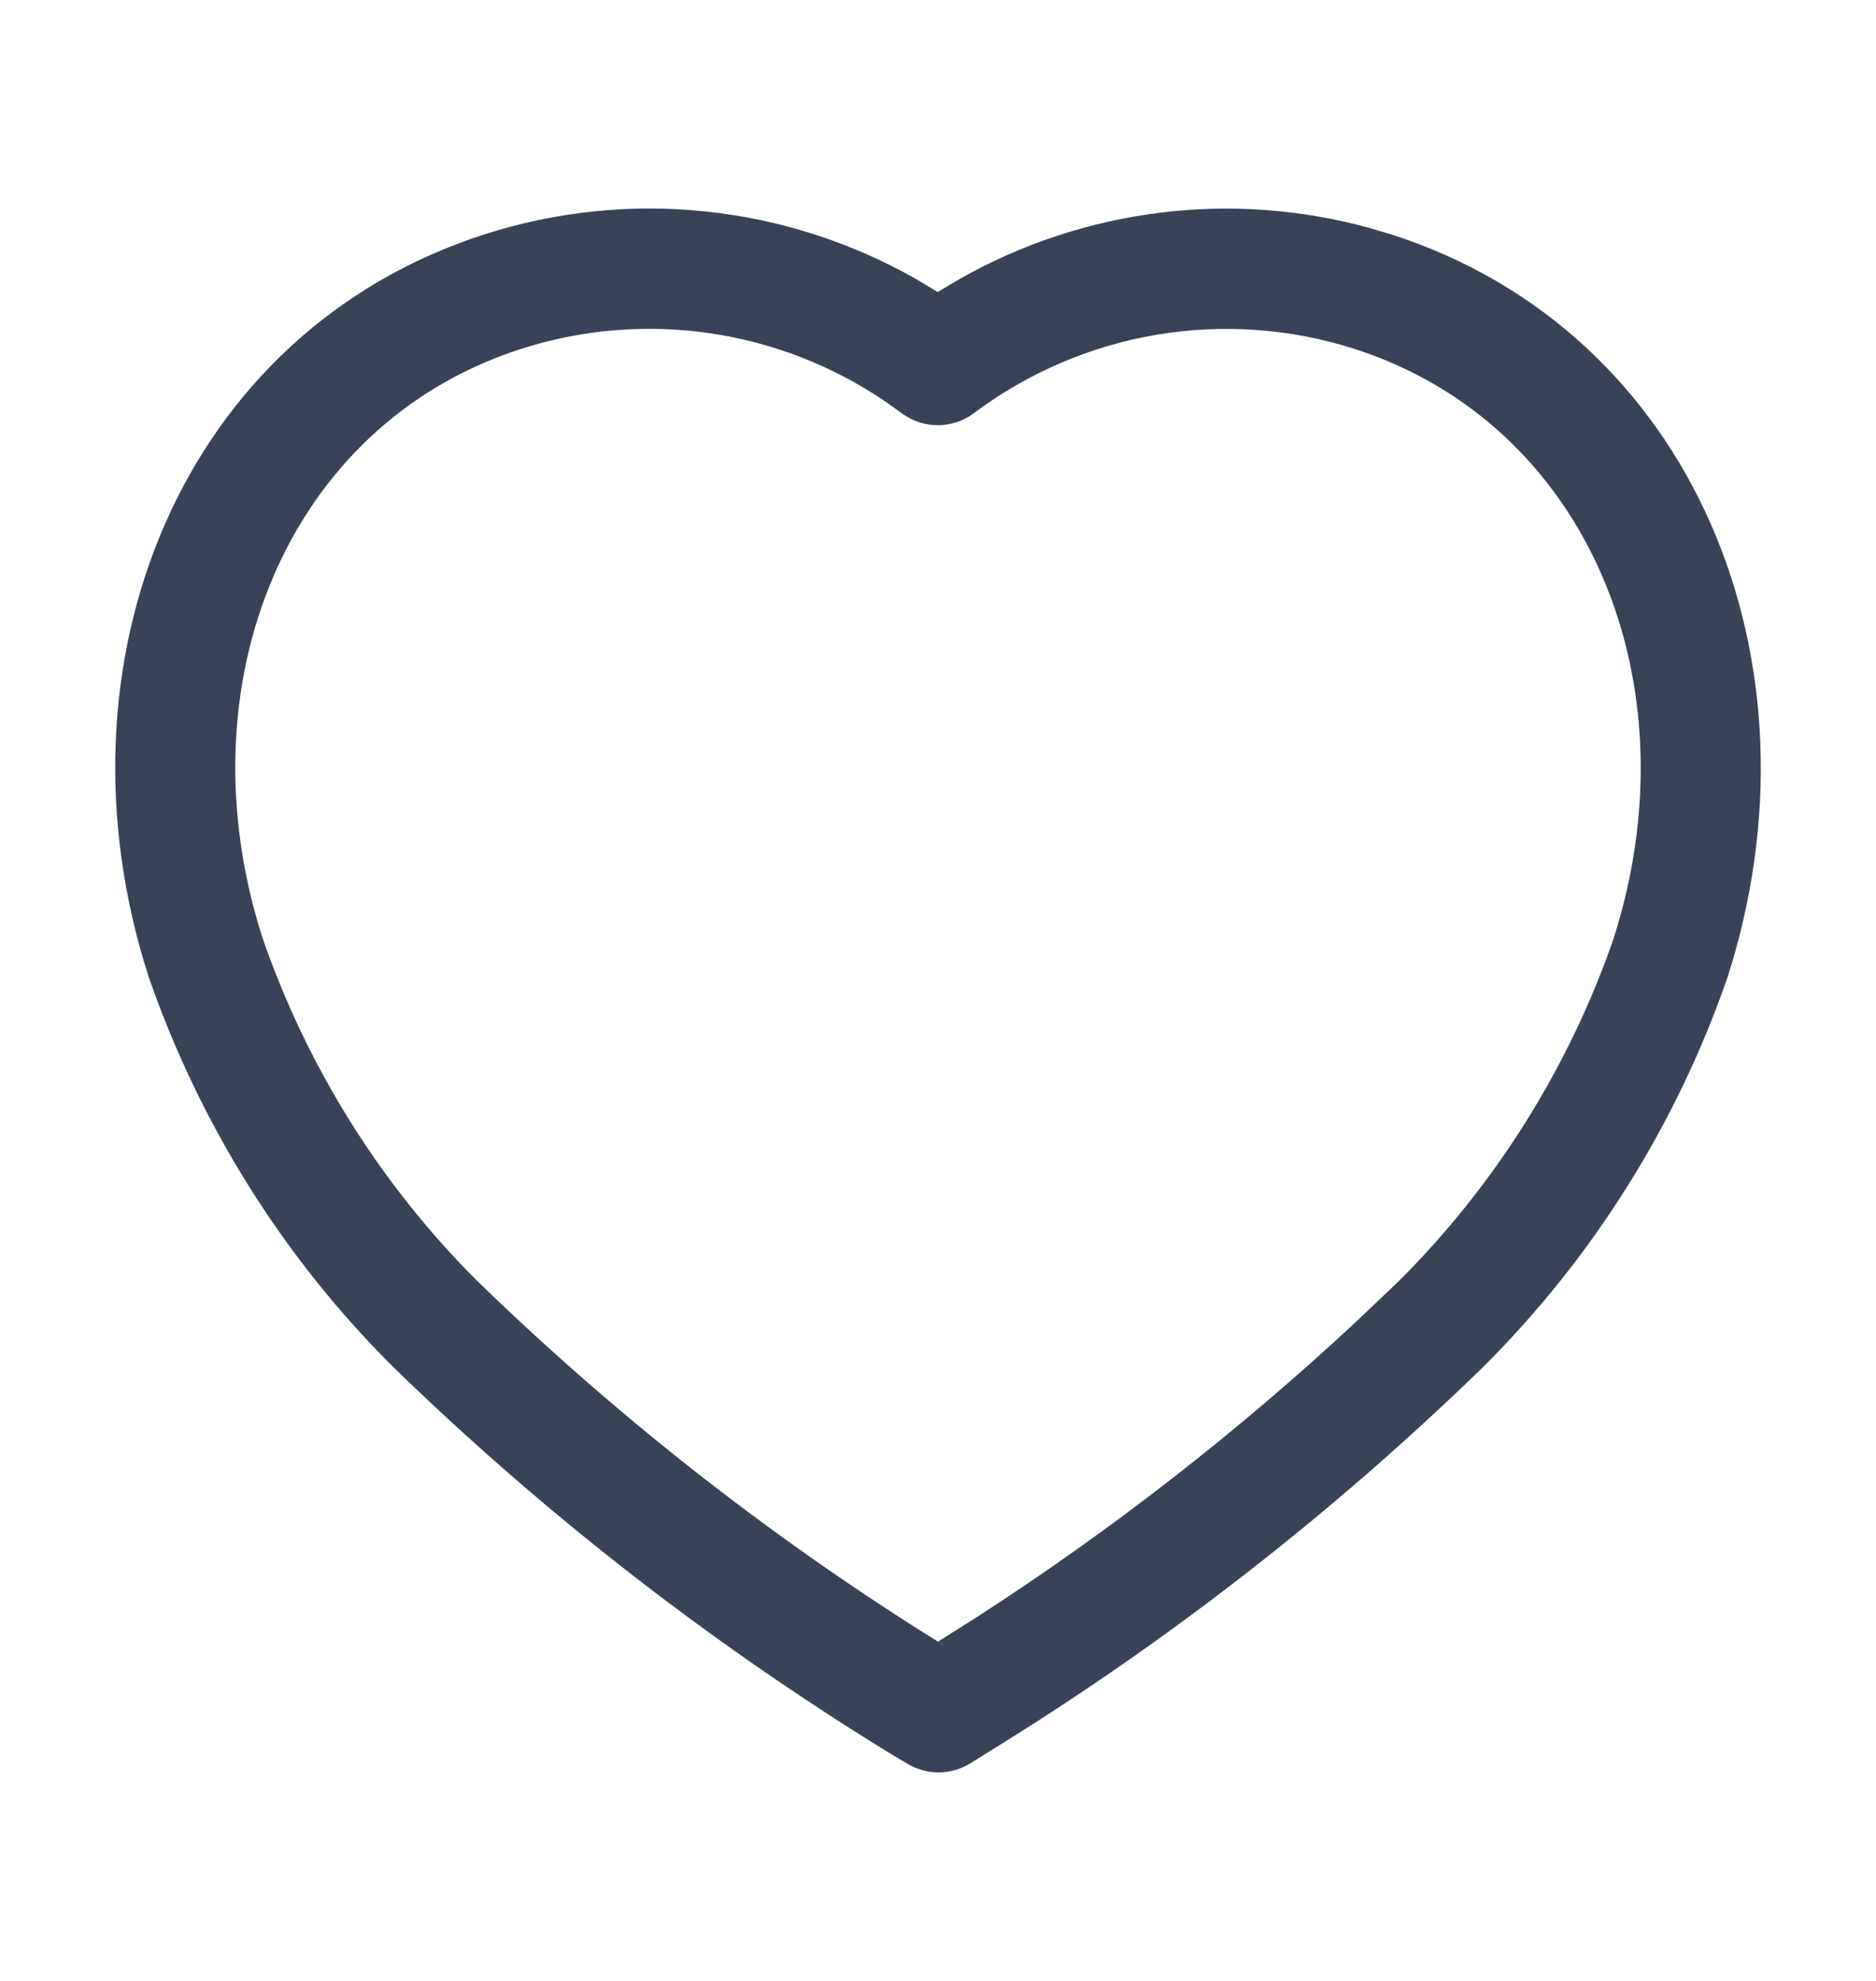 <svg width="18" height="19" viewBox="0 0 18 19" fill="none" xmlns="http://www.w3.org/2000/svg">
<path fill-rule="evenodd" clip-rule="evenodd" d="M4.645 2.249C1.746 3.182 0.453 6.347 1.425 9.365C1.918 10.787 2.72 12.065 3.774 13.113C5.219 14.517 6.807 15.752 8.514 16.802L8.708 16.918C8.894 17.029 9.126 17.027 9.31 16.913L9.491 16.8C11.196 15.752 12.784 14.517 14.224 13.118C15.283 12.065 16.085 10.787 16.574 9.378C17.549 6.348 16.251 3.182 13.351 2.249L13.142 2.187C11.812 1.821 10.4 2.001 9.209 2.675L8.997 2.801L8.789 2.676C7.533 1.963 6.032 1.803 4.645 2.249ZM8.506 3.859L8.661 3.97C8.866 4.117 9.142 4.114 9.344 3.963C10.394 3.177 11.753 2.948 12.998 3.347C15.244 4.071 16.267 6.564 15.479 9.012C15.051 10.243 14.344 11.371 13.414 12.295L12.997 12.691C11.874 13.735 10.66 14.68 9.37 15.512L9.001 15.745L9.113 15.816C7.484 14.814 5.963 13.63 4.583 12.29C3.659 11.371 2.951 10.243 2.52 9C1.735 6.561 2.753 4.07 4.998 3.347C6.184 2.966 7.477 3.155 8.506 3.859Z" fill="#394357"/>
</svg>
